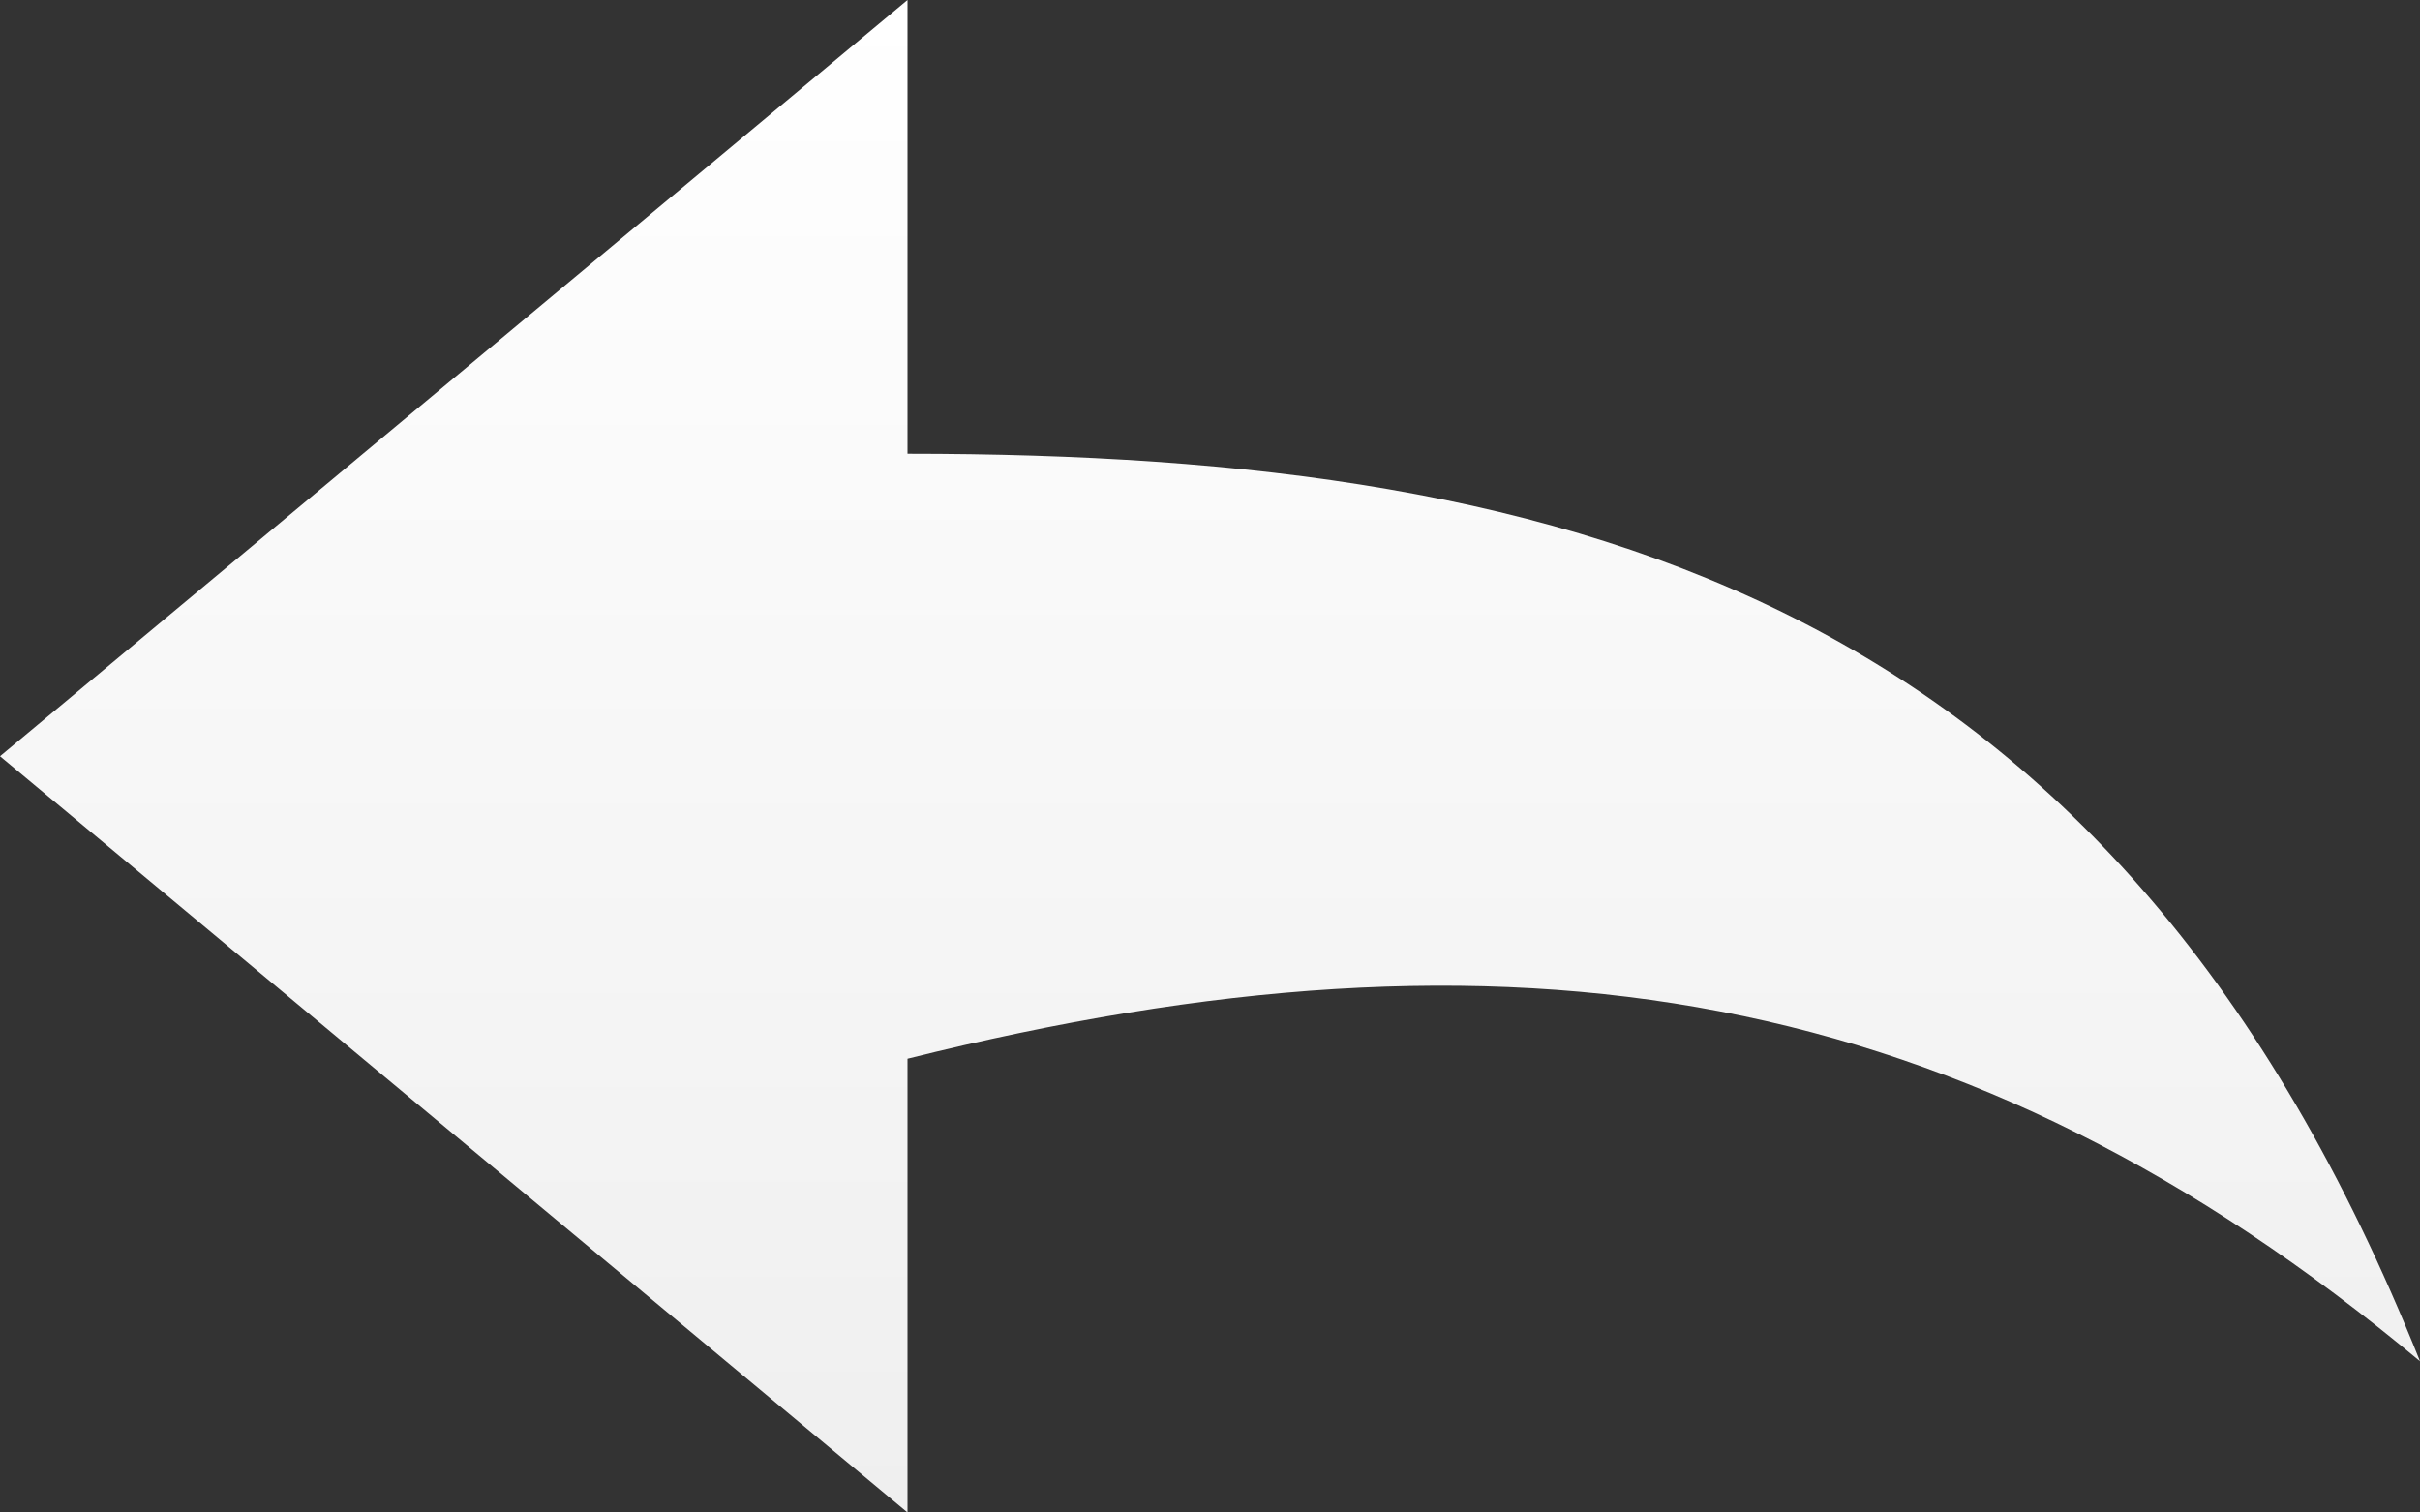 <?xml version="1.0" encoding="UTF-8"?> <svg xmlns="http://www.w3.org/2000/svg" width="16" height="10" viewBox="0 0 16 10" fill="none"><rect x="0" y="0" width="16" height="10" fill="#333333" stroke="none"/> <path d="M6 3V0L0 5L6 10V7C10 6 13 6.5 16 9C14 4 10.5 3 6 3Z" fill="url(#paint0_linear_3_11)"></path> <defs> <linearGradient id="paint0_linear_3_11" x1="8" y1="0" x2="8" y2="10" gradientUnits="userSpaceOnUse"> <stop stop-color="white"></stop> <stop offset="1" stop-color="#EFEFEF"></stop> </linearGradient> </defs> </svg> 